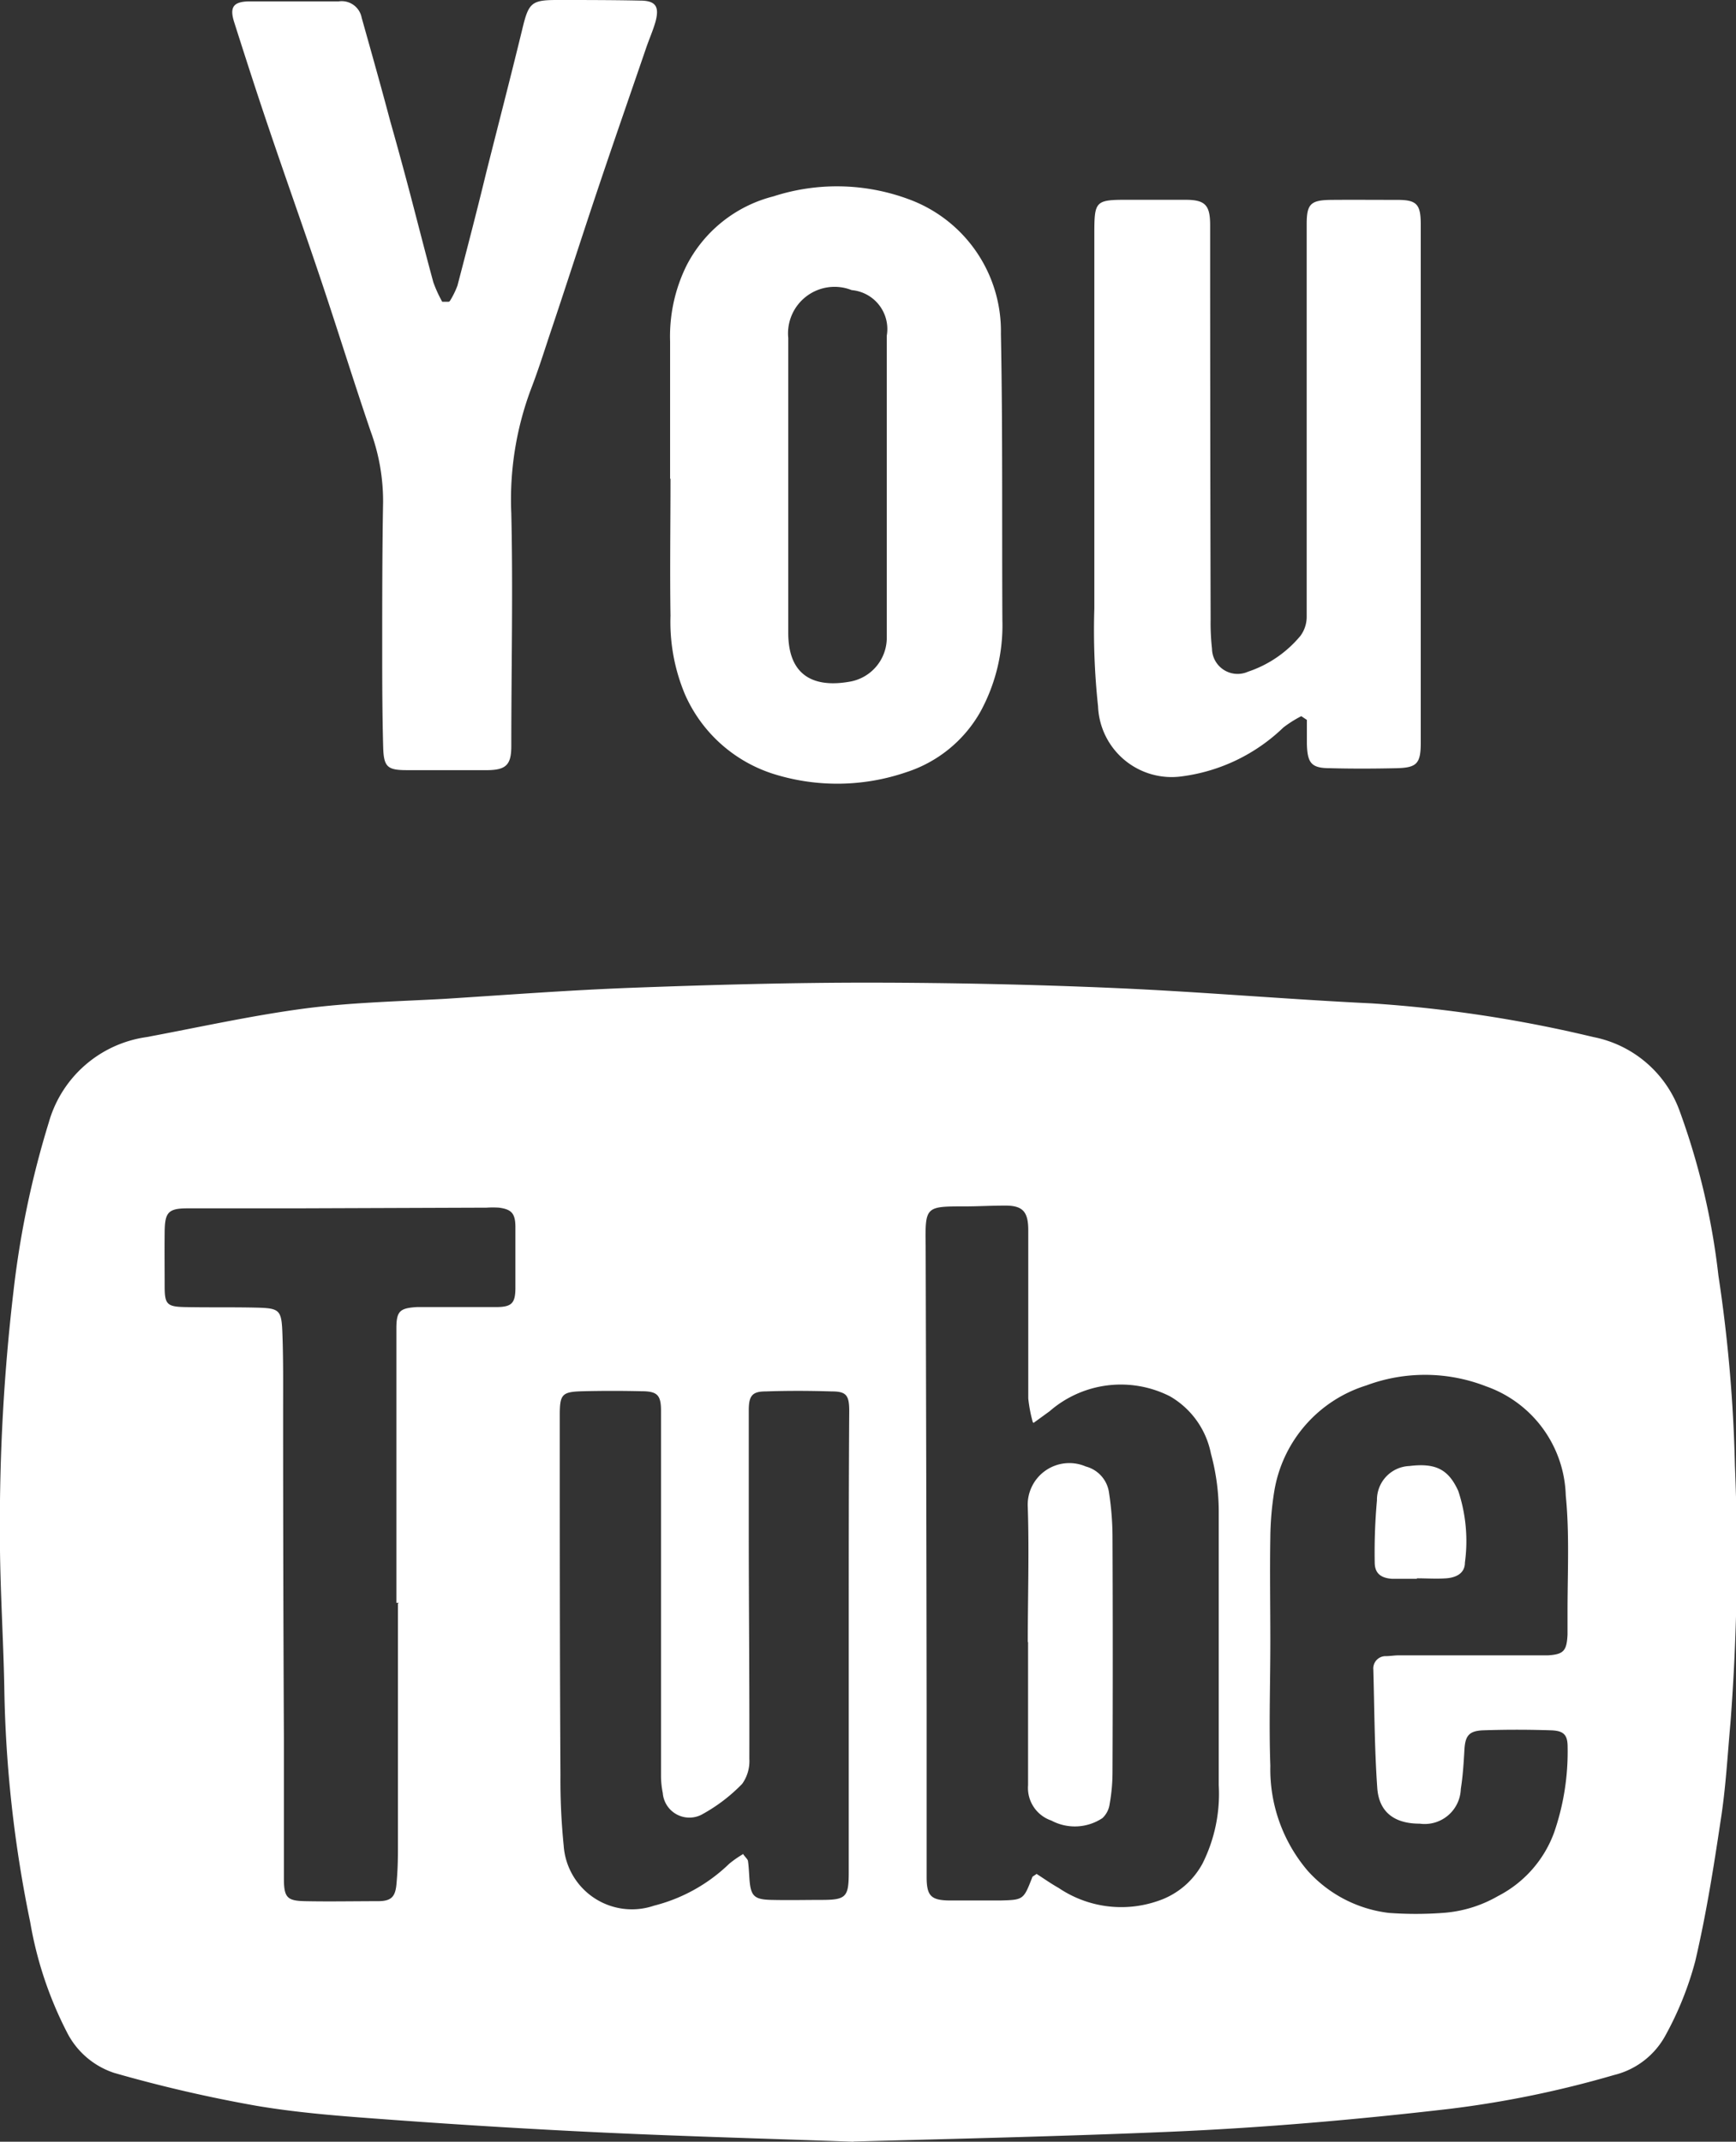 <svg xmlns="http://www.w3.org/2000/svg" width="17.764" height="21.911" viewBox="0 0 17.764 21.911"><rect x="0" y="0" width="17.764" height="21.911" fill="#333333" stroke="none"/><g transform="translate(0 0)"><path d="M8.733,125.221c-.891-.032-1.7-.054-2.519-.092q-1.093-.051-2.185-.131c-.466-.034-.934-.066-1.394-.143a14.311,14.311,0,0,1-1.465-.338.833.833,0,0,1-.486-.42,3.881,3.881,0,0,1-.374-1.123,12.778,12.778,0,0,1-.265-2.4C.035,120.053,0,119.536,0,119.02a20.365,20.365,0,0,1,.139-2.5A9.5,9.5,0,0,1,.5,114.794a1.216,1.216,0,0,1,1-.874c.536-.1,1.069-.219,1.608-.291.476-.063.96-.074,1.44-.1.643-.041,1.286-.09,1.93-.114.814-.03,1.629-.053,2.443-.052s1.658.019,2.486.055c.877.038,1.753.115,2.63.157a13.455,13.455,0,0,1,2.266.344,1.18,1.18,0,0,1,.882.748,7.3,7.3,0,0,1,.4,1.692,15.275,15.275,0,0,1,.169,1.947,22.251,22.251,0,0,1-.046,2.634c-.03.332-.048.665-.1.994-.072.483-.149.966-.26,1.44a3.354,3.354,0,0,1-.308.765.819.819,0,0,1-.525.4,10.558,10.558,0,0,1-1.683.346c-.95.11-1.9.193-2.858.234-1.1.047-2.208.072-3.237.1m1.832-7.36a1.489,1.489,0,0,1-.046-.242c0-.574,0-1.147,0-1.721,0-.194-.059-.256-.25-.252-.134,0-.269.008-.4.008-.4,0-.406,0-.4.4q.007,2.359.01,4.718c0,.581,0,1.162,0,1.743,0,.195.046.238.238.24.17,0,.34,0,.51,0,.243-.006.243-.007.332-.235,0-.011.021-.018.045-.037.072.046.148.1.225.143a1.145,1.145,0,0,0,1.016.134.807.807,0,0,0,.458-.385,1.589,1.589,0,0,0,.165-.8c0-.928,0-1.856,0-2.784a2.264,2.264,0,0,0-.08-.608.871.871,0,0,0-.419-.586,1.11,1.11,0,0,0-1.232.153l-.164.119M13,120.1h0c0,.425-.015.851,0,1.275a1.6,1.6,0,0,0,.384,1.076,1.327,1.327,0,0,0,.829.429,3.787,3.787,0,0,0,.552,0,1.308,1.308,0,0,0,.564-.172,1.191,1.191,0,0,0,.575-.651,2.529,2.529,0,0,0,.138-.876c0-.12-.038-.165-.169-.169-.233-.008-.467-.008-.7,0-.145.007-.179.061-.187.2s-.016.268-.037.4a.37.37,0,0,1-.42.355c-.26,0-.418-.118-.435-.367-.028-.4-.029-.806-.04-1.209a.126.126,0,0,1,.13-.138c.042,0,.085-.008.127-.008l1.254,0c.092,0,.184,0,.276,0,.16-.01.192-.046.2-.212,0-.078,0-.156,0-.234,0-.4.021-.8-.018-1.189a1.22,1.22,0,0,0-.815-1.117,1.72,1.72,0,0,0-1.227-.009,1.365,1.365,0,0,0-.941,1.084,3.105,3.105,0,0,0-.04.464c-.006.354,0,.709,0,1.063m-5.4,2.177c.032.044.053.06.055.078.008.056.01.112.014.169.012.188.044.224.228.228s.34,0,.51,0c.252,0,.279-.029.279-.283,0-.85,0-1.7,0-2.551,0-.723,0-1.446.005-2.168,0-.157-.028-.2-.176-.2-.227-.007-.454-.008-.68,0-.137,0-.171.046-.172.187,0,.4,0,.808,0,1.212,0,.787.008,1.573.006,2.36a.4.4,0,0,1-.073.255,1.712,1.712,0,0,1-.4.307.273.273,0,0,1-.413-.213.879.879,0,0,1-.018-.169q0-.839,0-1.679c0-.687,0-1.375,0-2.062,0-.16-.037-.2-.2-.2q-.3-.007-.595,0c-.221.005-.241.03-.241.249,0,1.226,0,2.452.007,3.678a6.7,6.7,0,0,0,.033.721.7.7,0,0,0,.924.615,1.708,1.708,0,0,0,.77-.429,1.094,1.094,0,0,1,.144-.1m-3.525-2.569H4.057q0-.659,0-1.318c0-.5,0-.992,0-1.488,0-.179.035-.209.21-.22.049,0,.1,0,.149,0,.22,0,.439,0,.659,0,.164,0,.2-.039.2-.2,0-.205,0-.411,0-.617,0-.143-.041-.183-.168-.2a.95.95,0,0,0-.127,0l-1.955.007c-.368,0-.737,0-1.105,0-.2,0-.232.043-.234.243s0,.369,0,.553.022.21.206.214c.248.005.5,0,.744.006.221.006.245.025.254.245.011.276.008.553.008.829q0,1.658.008,3.316c0,.482,0,.964,0,1.446,0,.2.033.232.217.236.248.005.5,0,.744,0,.138,0,.179-.044.191-.175s.015-.24.015-.361q0-1.254,0-2.508" transform="translate(-0.001 -103.31)" fill="#fff"/><path d="M29.128,3.08a.869.869,0,0,0,.078-.158c.1-.383.2-.767.293-1.151.124-.493.252-.985.372-1.479C29.934.03,29.963,0,30.224,0c.283,0,.567,0,.85.006.163,0,.2.063.158.218-.025.088-.063.173-.093.26-.165.482-.333.963-.495,1.446-.168.5-.33,1.008-.5,1.512-.06.182-.118.364-.187.542a3.217,3.217,0,0,0-.2,1.268c.018.793,0,1.587,0,2.381,0,.189-.052.243-.239.246-.276,0-.552,0-.829,0-.2,0-.237-.033-.243-.233-.009-.326-.01-.652-.01-.978,0-.51,0-1.021.009-1.53a2.078,2.078,0,0,0-.127-.725c-.178-.522-.341-1.05-.517-1.573s-.352-1.015-.524-1.524c-.123-.362-.24-.726-.356-1.09-.049-.154-.008-.21.157-.212.3,0,.609,0,.914,0a.208.208,0,0,1,.234.168c.1.355.2.71.294,1.064.057.2.114.409.169.614.091.342.177.685.27,1.027a1.339,1.339,0,0,0,.091.2l.068,0" transform="translate(-24.525 0)" fill="#fff"/><path d="M77.357,24.48c0-.467,0-.935,0-1.4a1.634,1.634,0,0,1,.169-.78,1.38,1.38,0,0,1,.888-.706,2.11,2.11,0,0,1,1.376.026A1.437,1.437,0,0,1,80.742,23c.019.976.01,1.953.015,2.929a1.843,1.843,0,0,1-.225.938,1.344,1.344,0,0,1-.758.618,2.181,2.181,0,0,1-1.339.024,1.478,1.478,0,0,1-.925-.818,1.91,1.91,0,0,1-.149-.806c-.007-.467,0-.935,0-1.4h0m1.205.026h0c0,.516,0,1.033,0,1.549,0,.454.279.559.622.5a.456.456,0,0,0,.386-.463q0-1.538,0-3.077a.4.4,0,0,0-.359-.467.476.476,0,0,0-.649.489q0,.732,0,1.464" transform="translate(-70.5 -19.585)" fill="#fff"/><path d="M128.435,28.285a1.217,1.217,0,0,0-.182.115,1.837,1.837,0,0,1-1.035.5.754.754,0,0,1-.862-.716,7.3,7.3,0,0,1-.038-1c0-1.269,0-2.537,0-3.806,0-.376,0-.377.38-.376.184,0,.369,0,.553,0,.2,0,.251.054.252.253q0,2.02.005,4.039a2.329,2.329,0,0,0,.014.3.262.262,0,0,0,.368.236,1.184,1.184,0,0,0,.537-.367.328.328,0,0,0,.064-.194c0-.822,0-1.644,0-2.466q0-.776,0-1.552c0-.206.04-.246.251-.248s.454,0,.68,0c.194,0,.235.046.236.242,0,.624,0,1.247,0,1.871q0,1.318,0,2.636c0,.269,0,.539,0,.808,0,.211-.042.252-.247.257-.227.005-.454.006-.68,0-.191,0-.232-.05-.238-.245,0-.083,0-.166,0-.249l-.057-.038" transform="translate(-115.12 -20.958)" fill="#fff"/><path d="M118.6,170.813c0-.46.015-.92,0-1.38a.426.426,0,0,1,.594-.417.322.322,0,0,1,.238.273,3.01,3.01,0,0,1,.035.443q.005,1.21,0,2.419a1.836,1.836,0,0,1-.029.316.242.242,0,0,1-.074.146.51.51,0,0,1-.523.025.352.352,0,0,1-.238-.362c0-.488,0-.976,0-1.464h0" transform="translate(-108.083 -154.013)" fill="#fff"/><path d="M159.141,170.271c-.085,0-.17,0-.255,0-.118-.008-.178-.058-.178-.169a5.921,5.921,0,0,1,.023-.634.346.346,0,0,1,.332-.351c.27-.033.4.035.5.255a1.629,1.629,0,0,1,.068.733c0,.112-.093.154-.192.161s-.2,0-.3,0v0" transform="translate(-144.641 -154.119)" fill="#fff"/></g></svg>
